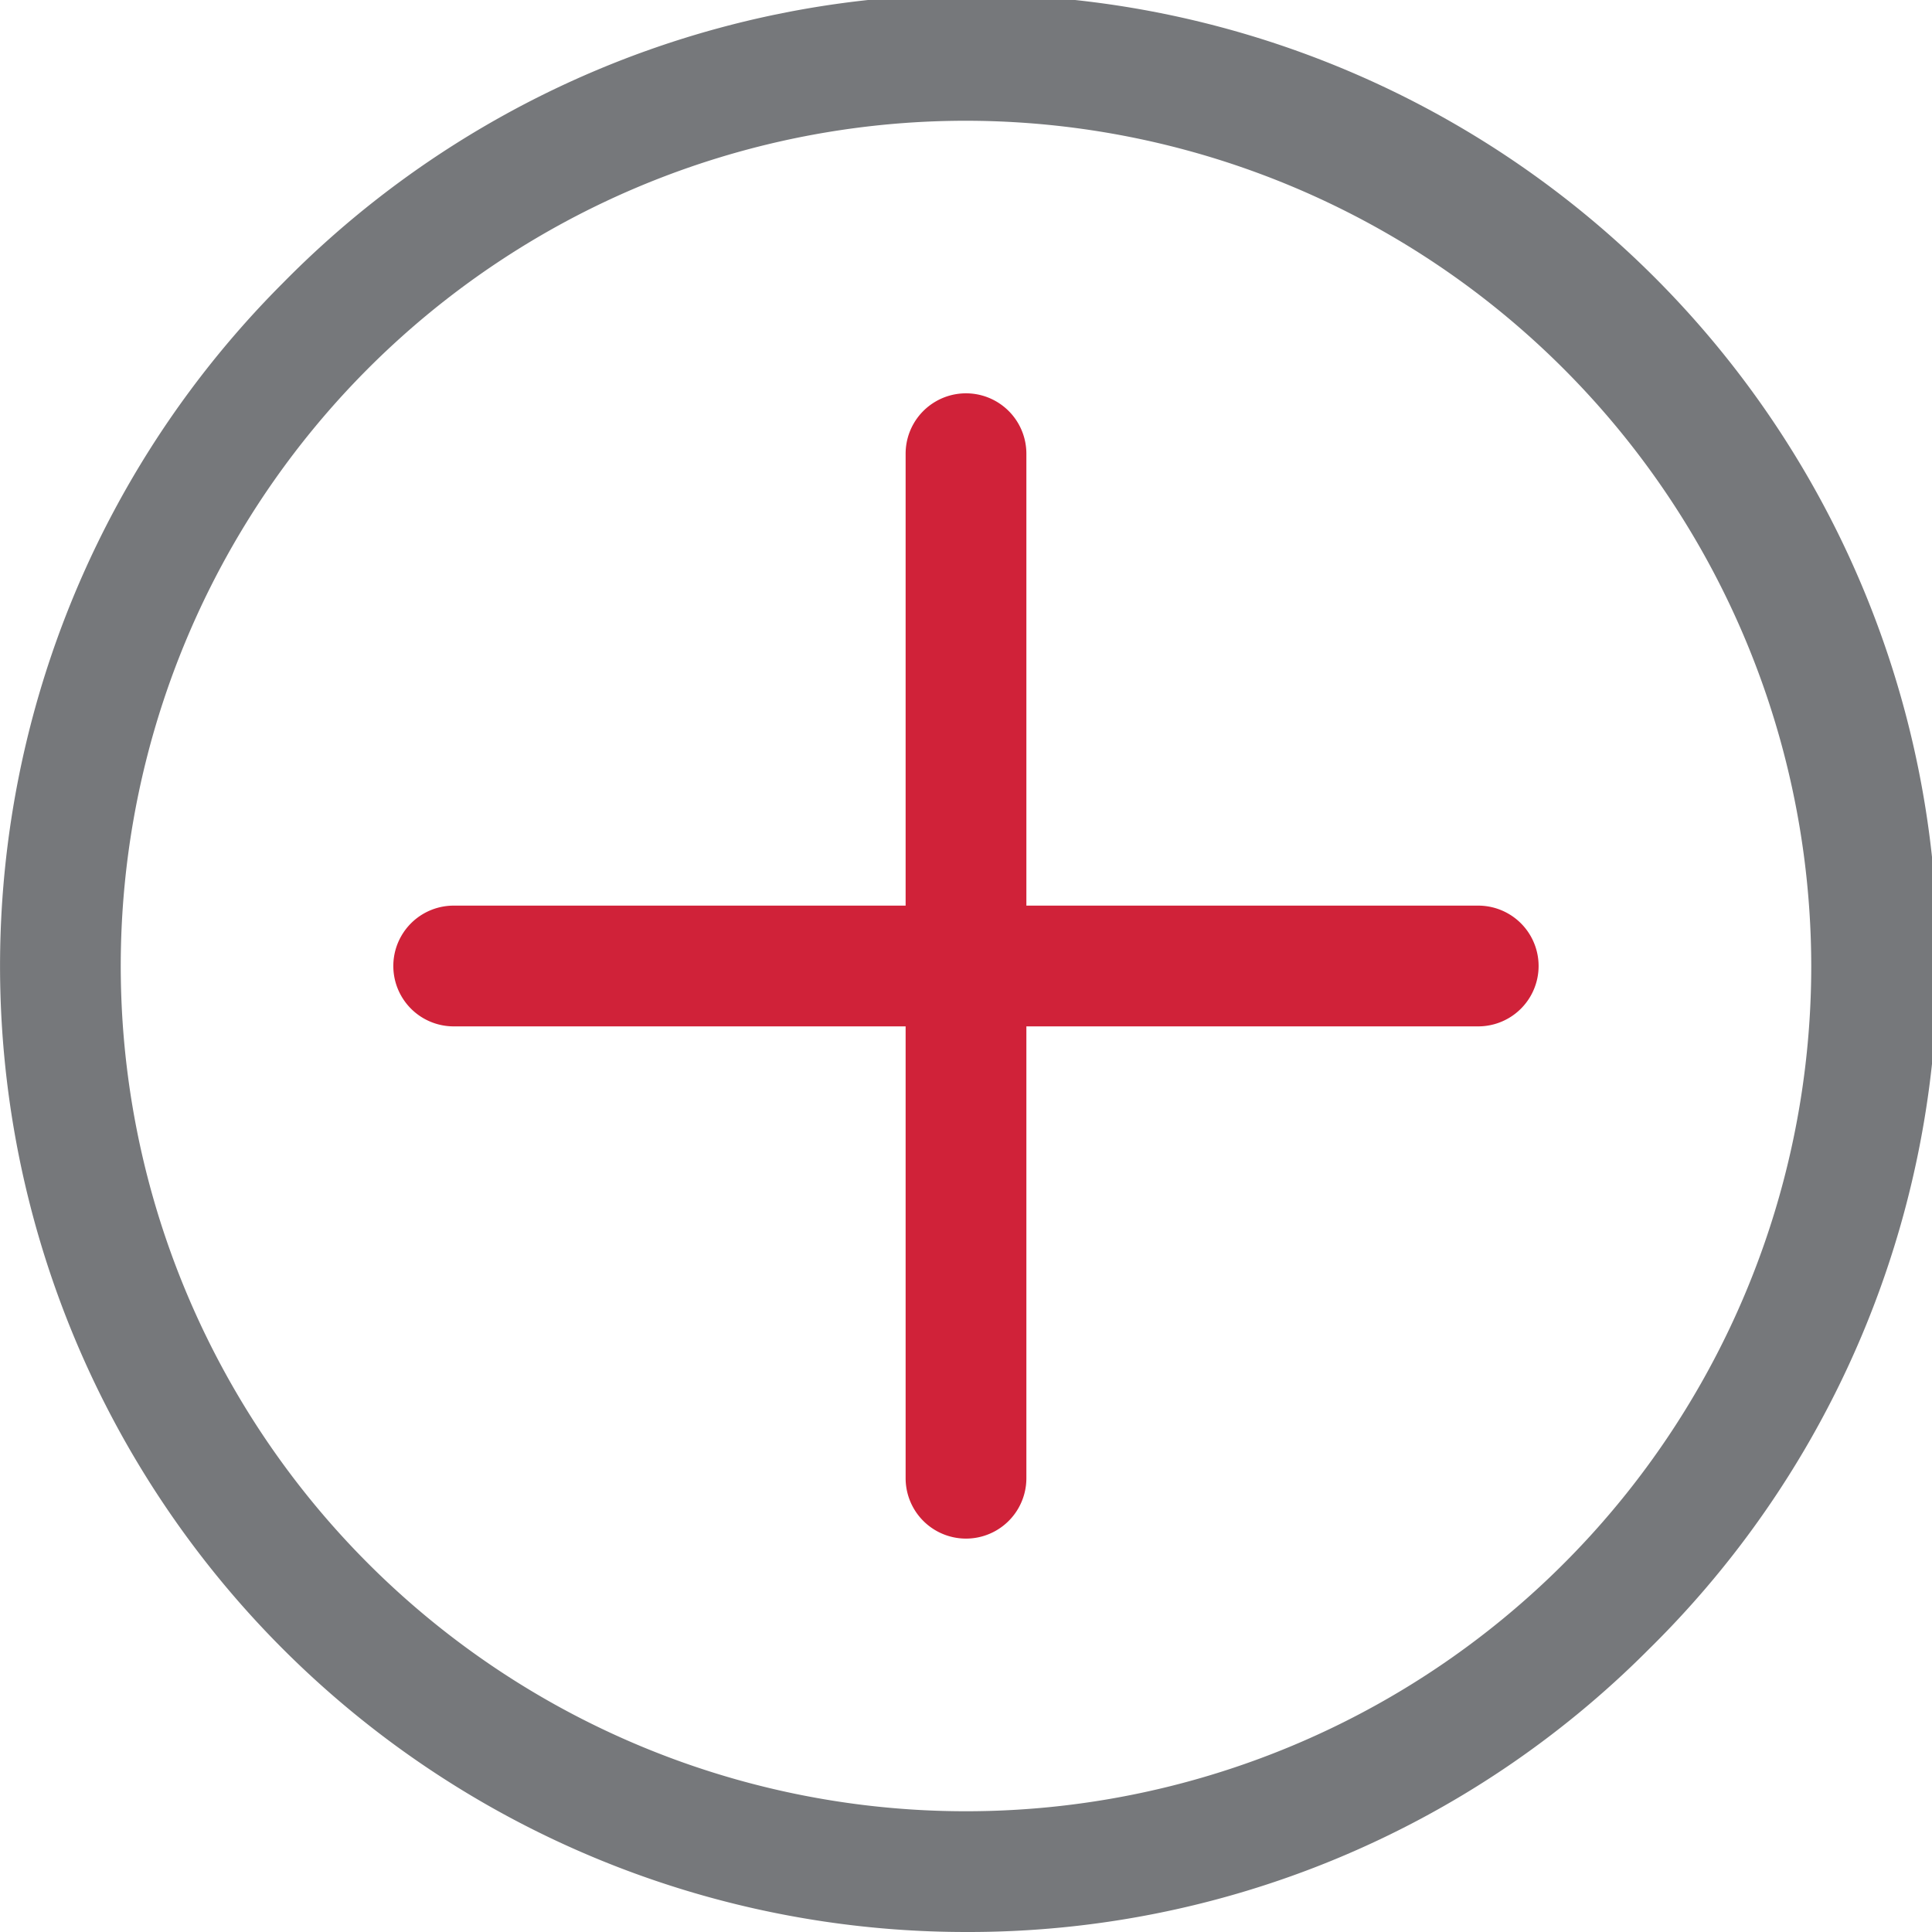 <?xml version="1.0" encoding="UTF-8"?>
<svg xmlns="http://www.w3.org/2000/svg" width="24" height="24.001" viewBox="0 0 24 24.001">
  <path d="M11.25 18.363V12.75H5.636a.75.75 0 010-1.5h5.614V5.636a.75.75 0 011.5 0v5.614h5.613a.75.75 0 110 1.5H12.75v5.613a.75.75 0 11-1.5 0z" fill="#d02239"></path>
  <path d="M12 24A12 12 0 013.515 3.515a12 12 0 1116.97 16.97A11.922 11.922 0 0112 24zm0-22.5A10.5 10.5 0 1022.5 12 10.511 10.511 0 0012 1.5z" fill="#76787b"></path>
</svg>
